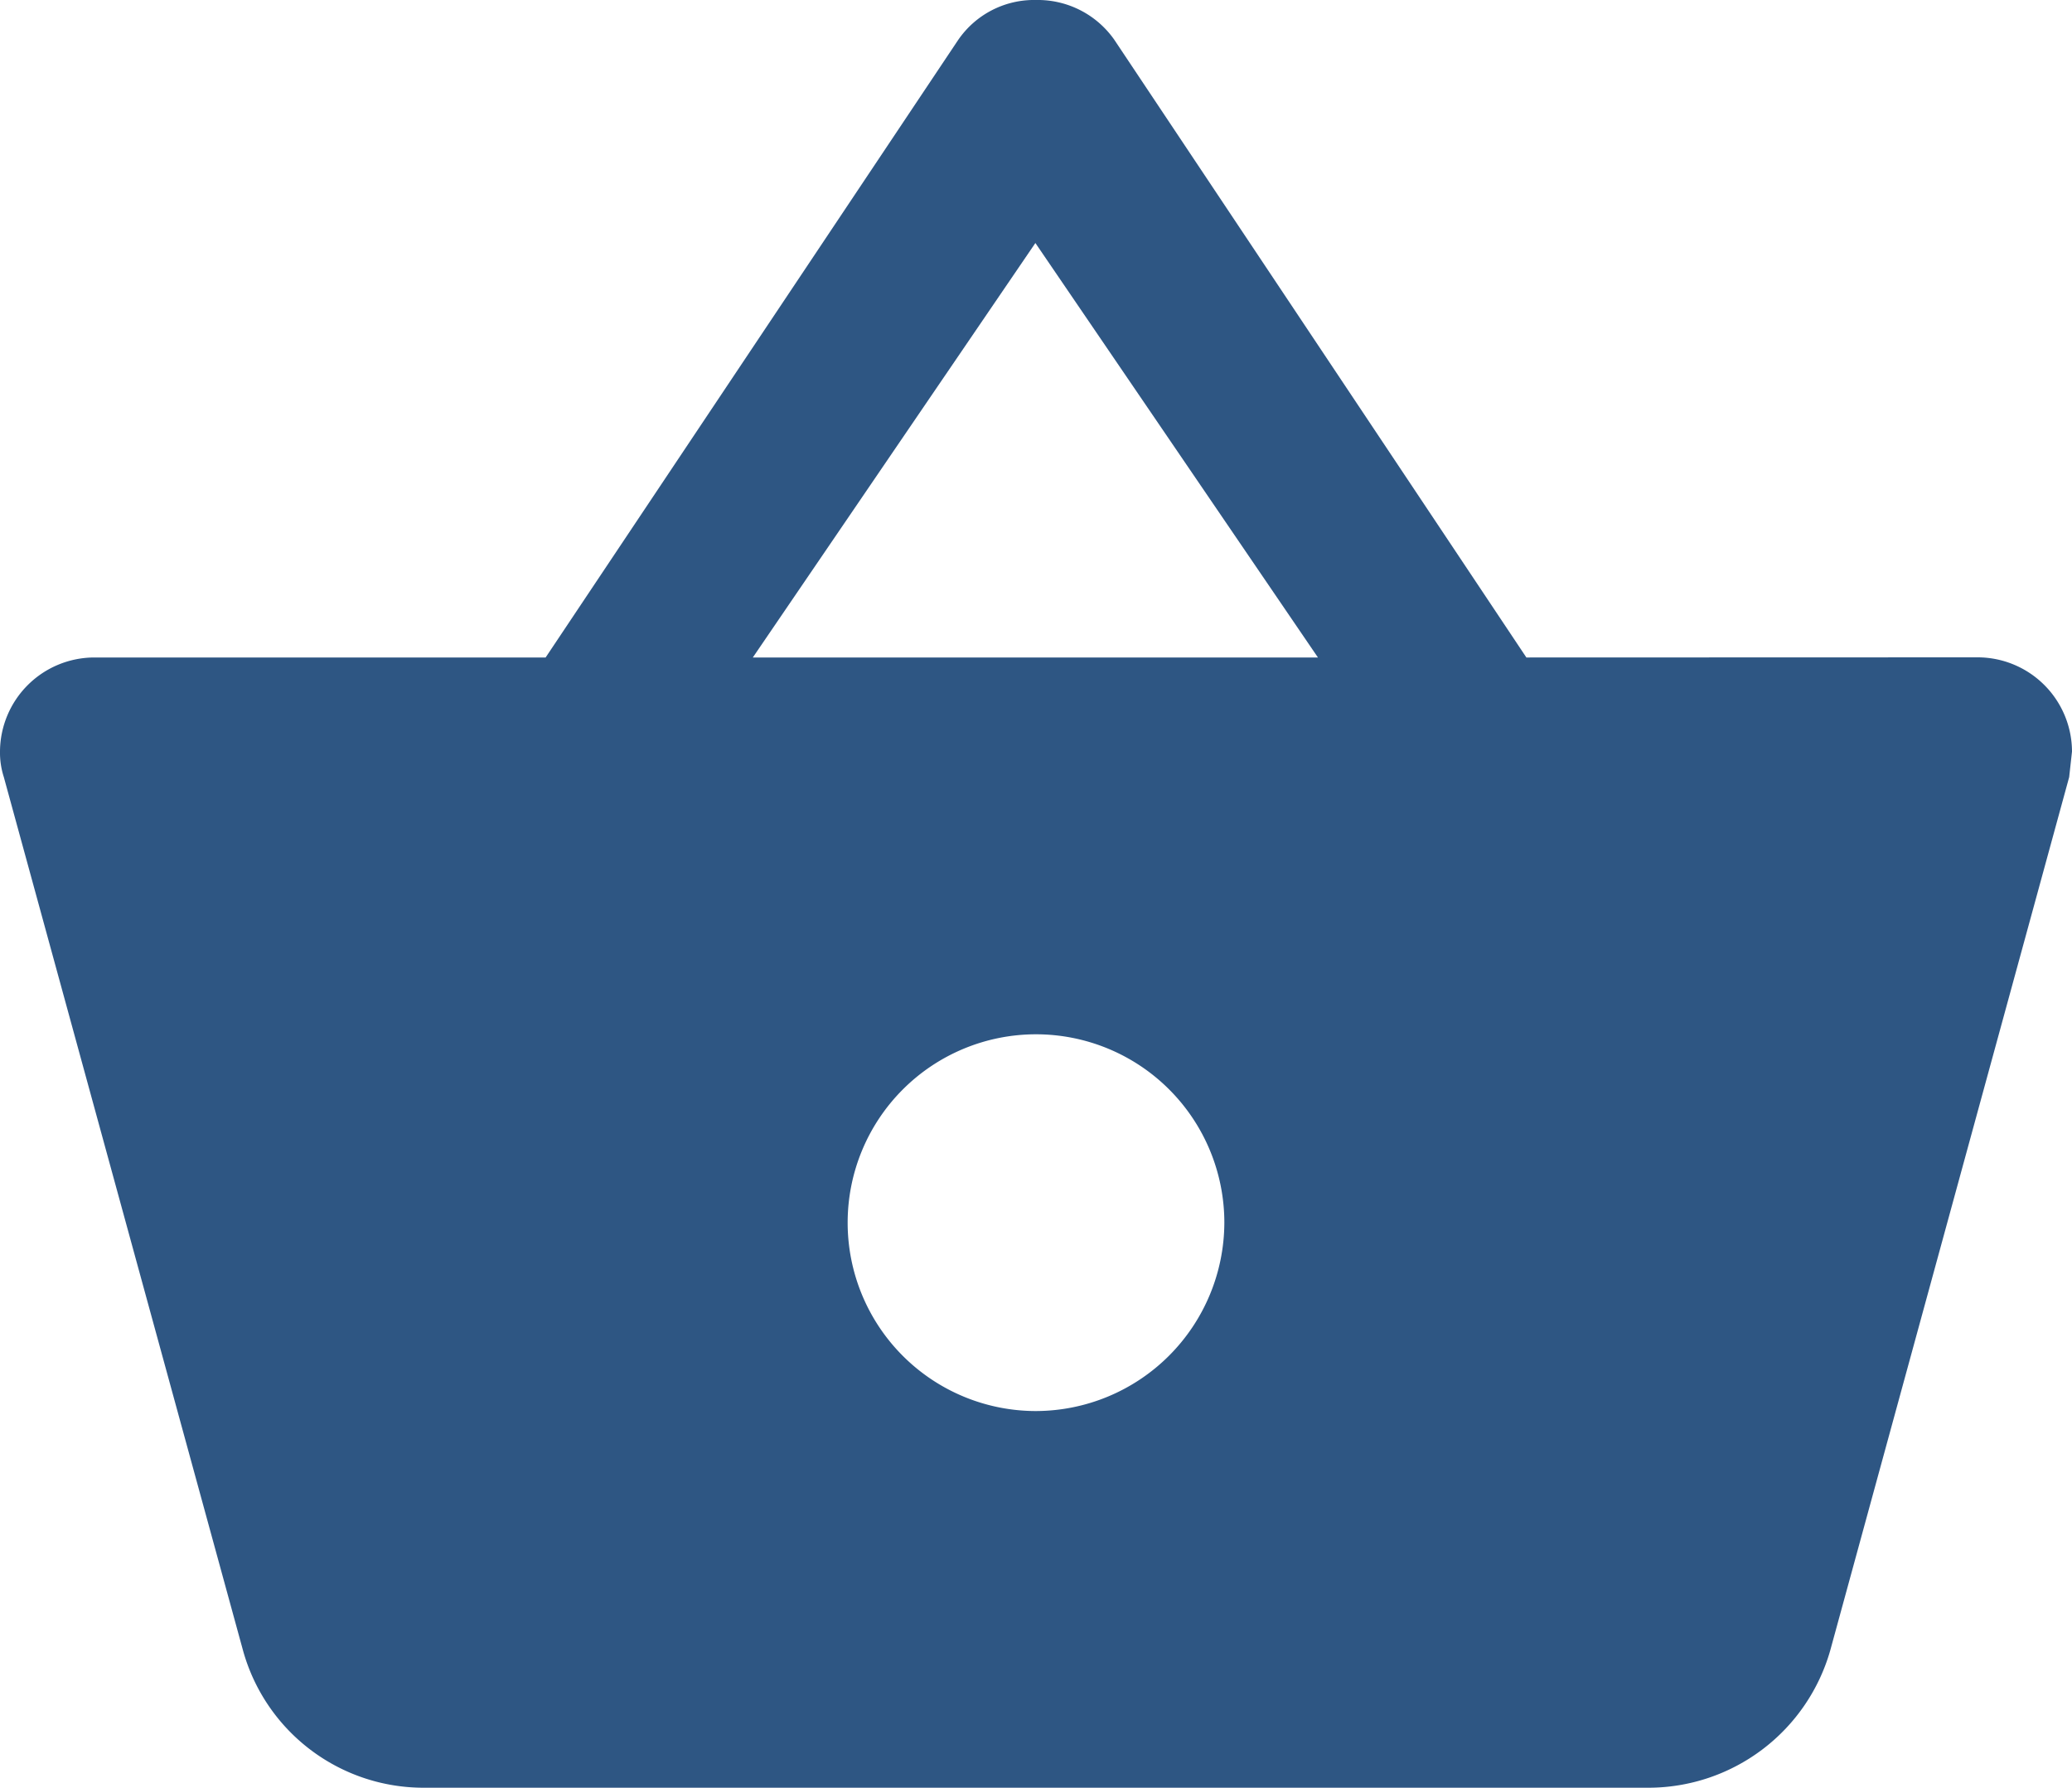 <svg xmlns="http://www.w3.org/2000/svg" width="30" height="25.882" viewBox="0 0 30 25.882">
  <path id="Path_1215" data-name="Path 1215" d="M23.1,11.538,17.132,2.593A1.354,1.354,0,0,0,16,2.02a1.333,1.333,0,0,0-1.132.586L8.9,11.538H2.364A1.368,1.368,0,0,0,1,12.9a1.149,1.149,0,0,0,.055.368L4.518,25.911A2.712,2.712,0,0,0,7.136,27.9H24.864A2.74,2.74,0,0,0,27.5,25.911L30.959,13.27,31,12.9a1.368,1.368,0,0,0-1.364-1.364Zm-11.2,0,4.091-6,4.091,6ZM16,22.447a2.727,2.727,0,1,1,2.727-2.727A2.735,2.735,0,0,1,16,22.447Z" transform="translate(-1 -2.02)" fill="#2e5683"/>
</svg>

